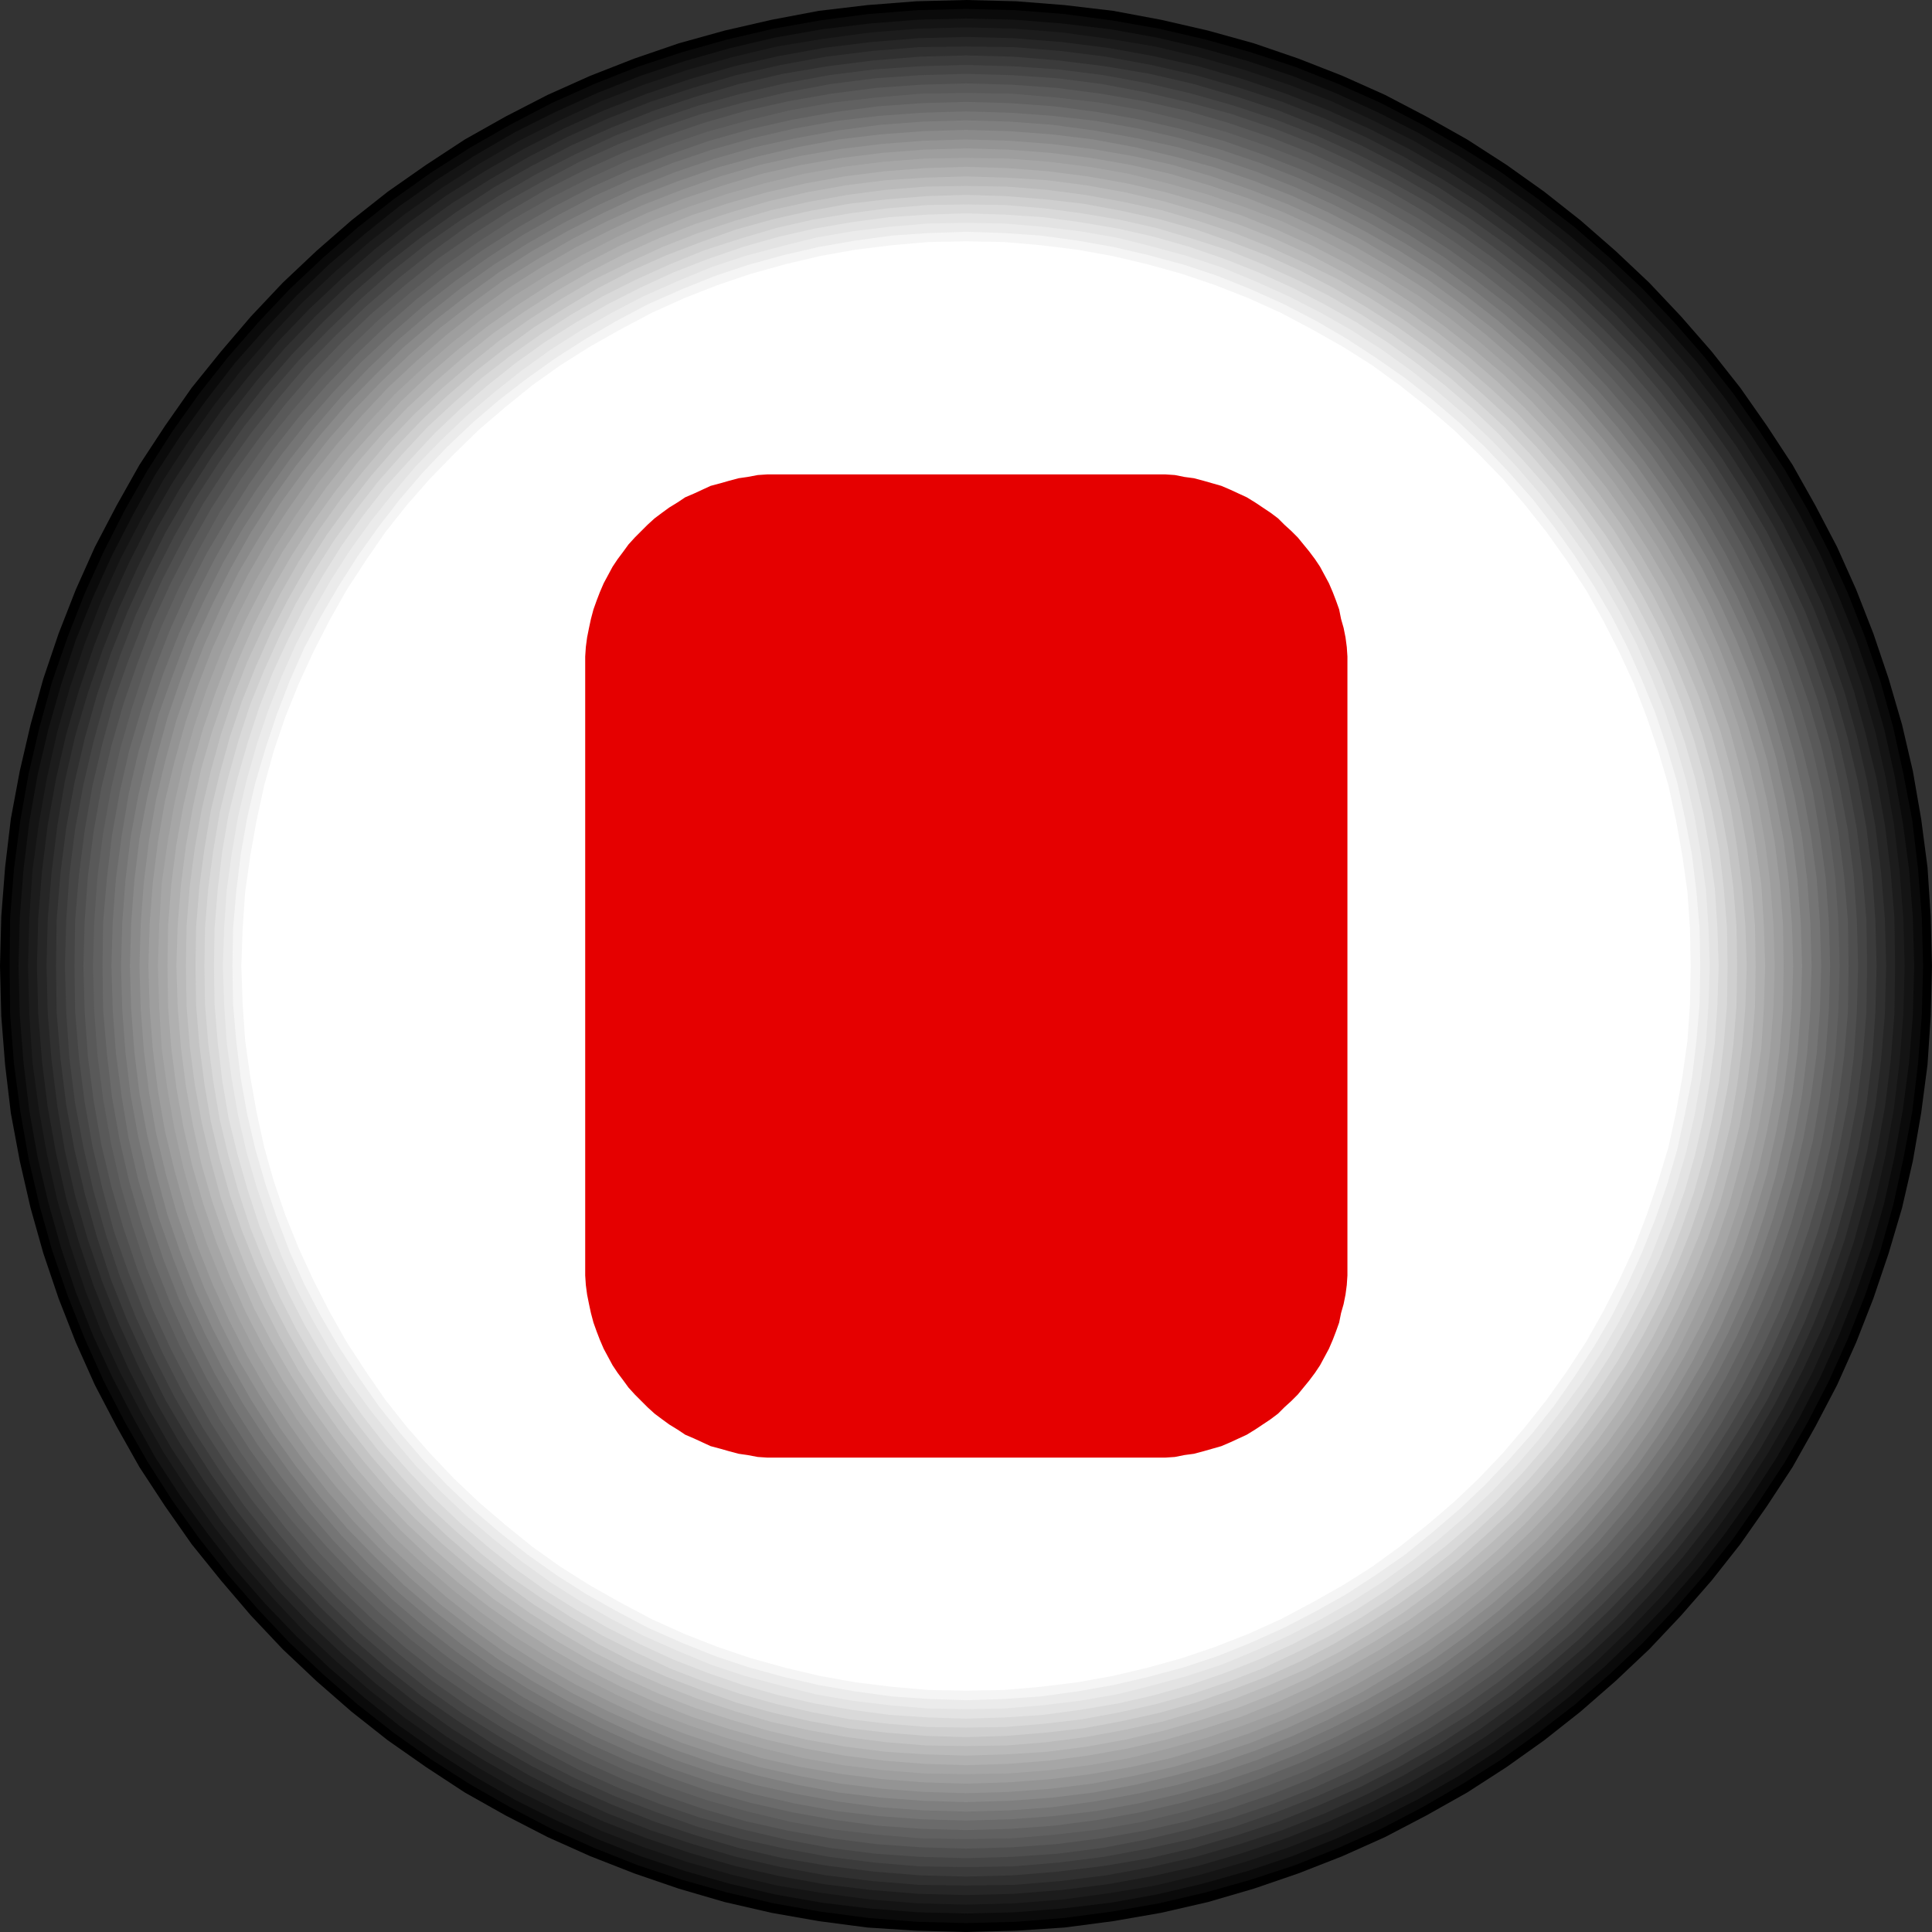 <?xml version="1.0" encoding="UTF-8" standalone="no"?>
<svg
   version="1.0"
   width="129.724mm"
   height="129.724mm"
   id="svg28"
   sodipodi:docname="Record 4.wmf"
   xmlns:inkscape="http://www.inkscape.org/namespaces/inkscape"
   xmlns:sodipodi="http://sodipodi.sourceforge.net/DTD/sodipodi-0.dtd"
   xmlns="http://www.w3.org/2000/svg"
   xmlns:svg="http://www.w3.org/2000/svg">
  <rect width="100%" height="100%" fill="#333333" stroke="none"/>
  <sodipodi:namedview
     id="namedview28"
     pagecolor="#ffffff"
     bordercolor="#000000"
     borderopacity="0.25"
     inkscape:showpageshadow="2"
     inkscape:pageopacity="0.0"
     inkscape:pagecheckerboard="0"
     inkscape:deskcolor="#d1d1d1"
     inkscape:document-units="mm" />
  <defs
     id="defs1">
    <pattern
       id="WMFhbasepattern"
       patternUnits="userSpaceOnUse"
       width="6"
       height="6"
       x="0"
       y="0" />
  </defs>
  <path
     style="fill:#000000;fill-opacity:1;fill-rule:evenodd;stroke:none"
     d="m 0,245.147 0.323,-12.605 0.97,-12.443 1.454,-12.282 2.262,-12.12 2.747,-11.797 3.232,-11.635 3.878,-11.474 4.363,-11.15 4.848,-10.827 5.494,-10.504 5.818,-10.342 6.464,-9.858 6.787,-9.696 7.434,-9.211 7.595,-8.888 8.08,-8.565 8.565,-8.08 8.888,-7.757 9.211,-7.272 9.696,-6.787 9.858,-6.464 10.342,-5.818 10.666,-5.494 10.827,-4.848 11.15,-4.363 11.312,-3.878 L 183.901,7.757 195.859,5.01 207.817,2.747 220.099,1.293 232.542,0.323 245.147,0 l 12.766,0.323 12.282,0.97 12.282,1.454 12.12,2.262 11.958,2.747 11.635,3.232 11.312,3.878 11.15,4.363 10.827,4.848 10.504,5.494 10.342,5.818 10.019,6.464 9.534,6.787 9.211,7.272 8.888,7.757 8.565,8.08 8.08,8.565 7.757,8.888 7.272,9.211 6.787,9.696 6.464,9.858 5.818,10.342 5.494,10.504 4.848,10.827 4.363,11.15 3.878,11.474 3.394,11.635 2.747,11.797 2.101,12.12 1.616,12.282 0.808,12.443 0.323,12.605 -0.323,12.766 -0.808,12.282 -1.616,12.282 -2.101,12.12 -2.747,11.958 -3.394,11.474 -3.878,11.474 -4.363,11.15 -4.848,10.827 -5.494,10.504 -5.818,10.342 -6.464,9.858 -6.787,9.696 -7.272,9.211 -7.757,8.888 -8.08,8.565 -8.565,8.08 -8.888,7.757 -9.211,7.272 -9.534,6.787 -10.019,6.464 -10.342,5.818 -10.504,5.494 -10.827,4.848 -11.15,4.363 -11.312,3.878 -11.635,3.394 -11.958,2.747 -12.12,2.101 -12.282,1.616 -12.282,0.808 -12.766,0.323 -12.605,-0.323 -12.443,-0.808 -12.282,-1.616 -11.958,-2.101 -11.958,-2.747 -11.635,-3.394 -11.312,-3.878 -11.15,-4.363 -10.827,-4.848 -10.666,-5.494 -10.342,-5.818 -9.858,-6.464 -9.696,-6.787 -9.211,-7.272 -8.888,-7.757 -8.565,-8.08 -8.08,-8.565 -7.595,-8.888 -7.434,-9.211 -6.787,-9.696 L 35.39,372.326 29.573,361.984 24.078,351.48 19.23,340.652 14.867,329.502 10.989,318.028 7.757,306.555 5.01,294.596 2.747,282.476 1.293,270.195 0.323,257.913 Z"
     id="path1" />
  <path
     style="fill:#0a0a0a;fill-opacity:1;fill-rule:evenodd;stroke:none"
     d="m 245.147,2.262 12.605,0.323 12.282,0.97 12.12,1.616 11.958,2.101 11.797,2.747 11.474,3.232 11.312,3.717 10.989,4.363 10.827,4.848 10.504,5.494 10.019,5.818 10.019,6.302 9.373,6.787 9.211,7.11 8.888,7.757 8.403,7.918 8.08,8.565 7.595,8.726 7.272,9.211 6.626,9.534 6.464,9.858 5.818,10.181 5.333,10.504 4.848,10.666 4.363,11.15 3.878,11.15 3.232,11.635 2.586,11.797 2.262,11.797 1.454,12.282 0.97,12.282 0.323,12.443 -0.323,12.443 -0.97,12.443 -1.454,12.12 -2.262,11.958 -2.586,11.797 -3.232,11.474 -3.878,11.312 -4.363,10.989 -4.848,10.827 -5.333,10.342 -5.818,10.181 -6.464,9.858 -6.626,9.534 -7.272,9.211 -7.595,8.726 -8.08,8.565 -8.403,7.918 -8.888,7.757 -9.211,7.11 -9.373,6.787 -10.019,6.302 -10.019,5.818 -10.504,5.494 -10.827,4.848 -10.989,4.363 -11.312,3.717 -11.474,3.232 -11.797,2.747 -11.958,2.101 -12.12,1.616 -12.282,0.97 -12.605,0.323 -12.443,-0.323 -12.282,-0.97 -12.282,-1.616 -11.797,-2.101 -11.797,-2.747 -11.474,-3.232 -11.312,-3.717 -10.989,-4.363 -10.827,-4.848 -10.504,-5.494 -10.181,-5.818 -9.858,-6.302 -9.534,-6.787 -9.05,-7.11 -8.888,-7.757 -8.403,-7.918 -8.08,-8.565 -7.595,-8.726 -7.272,-9.211 -6.787,-9.534 -6.302,-9.858 L 31.674,360.852 26.341,350.51 21.493,339.683 17.13,328.694 13.251,317.382 10.019,305.908 7.272,294.112 5.171,282.153 3.555,270.033 2.586,257.59 2.424,245.147 2.586,232.704 3.555,220.422 l 1.616,-12.282 2.101,-11.797 2.747,-11.797 3.232,-11.635 3.878,-11.15 4.363,-11.15 4.848,-10.666 5.333,-10.504 5.818,-10.181 6.302,-9.858 6.787,-9.534 7.272,-9.211 7.595,-8.726 8.08,-8.565 8.403,-7.918 8.888,-7.757 9.05,-7.11 9.534,-6.787 9.858,-6.302 10.181,-5.818 10.504,-5.494 10.827,-4.848 10.989,-4.363 11.312,-3.717 11.474,-3.232 11.797,-2.747 11.797,-2.101 12.282,-1.616 12.282,-0.97 z"
     id="path2" />
  <path
     style="fill:#141414;fill-opacity:1;fill-rule:evenodd;stroke:none"
     d="m 245.147,4.686 12.443,0.323 12.12,0.97 12.12,1.454 11.797,2.101 11.635,2.747 11.474,3.232 11.15,3.717 10.989,4.363 10.666,4.848 10.181,5.171 10.181,5.818 9.696,6.302 9.373,6.626 9.211,7.272 8.726,7.434 8.403,8.08 7.918,8.403 7.595,8.565 7.11,9.211 6.626,9.373 6.302,9.696 5.818,10.181 5.333,10.342 4.686,10.666 4.363,10.827 3.878,11.312 3.232,11.312 2.586,11.635 2.101,11.958 1.616,11.958 0.97,12.282 0.323,12.282 -0.323,12.443 -0.97,12.12 -1.616,12.12 -2.101,11.797 -2.586,11.635 -3.232,11.474 -3.878,11.15 -4.363,10.989 -4.686,10.504 -5.333,10.342 -5.818,10.181 -6.302,9.696 -6.626,9.373 -7.11,9.211 -7.595,8.726 -7.918,8.242 -8.403,8.08 -8.726,7.434 -9.211,7.272 -9.373,6.626 -9.696,6.302 -10.181,5.818 -10.181,5.171 -10.666,4.848 -10.989,4.363 -11.15,3.717 -11.474,3.232 -11.635,2.747 -11.797,2.101 -12.12,1.454 -12.12,0.97 -12.443,0.323 -12.282,-0.323 -12.282,-0.97 -11.958,-1.454 -11.958,-2.101 -11.635,-2.747 -11.312,-3.232 -11.15,-3.717 -10.989,-4.363 -10.666,-4.848 -10.342,-5.171 -10.019,-5.818 -9.858,-6.302 -9.373,-6.626 -9.05,-7.272 -8.726,-7.434 -8.403,-8.08 -7.918,-8.242 -7.595,-8.726 -7.11,-9.211 -6.787,-9.373 -6.302,-9.696 L 33.774,359.721 28.442,349.379 23.594,338.875 19.23,327.886 15.514,316.736 12.282,305.262 9.534,293.627 7.434,281.83 5.979,269.71 5.01,257.59 4.686,245.147 l 0.323,-12.282 0.97,-12.282 1.454,-11.958 2.101,-11.958 2.747,-11.635 3.232,-11.312 3.717,-11.312 4.363,-10.827 4.848,-10.666 5.333,-10.342 5.656,-10.181 6.302,-9.696 6.787,-9.373 7.11,-9.211 7.595,-8.565 7.918,-8.403 8.403,-8.08 8.726,-7.434 9.05,-7.272 9.373,-6.626 9.858,-6.302 10.019,-5.818 10.342,-5.171 10.666,-4.848 10.989,-4.363 11.15,-3.717 11.312,-3.232 11.635,-2.747 11.958,-2.101 11.958,-1.454 12.282,-0.97 z"
     id="path3" />
  <path
     style="fill:#1c1c1c;fill-opacity:1;fill-rule:evenodd;stroke:none"
     d="m 245.147,6.949 12.282,0.323 12.12,0.97 11.958,1.616 11.635,1.939 11.474,2.747 11.312,3.232 11.15,3.717 10.827,4.202 10.504,4.848 10.342,5.171 9.858,5.818 9.696,6.141 9.373,6.626 9.05,7.11 8.565,7.434 8.242,7.918 7.918,8.242 7.595,8.726 6.949,8.888 6.626,9.373 6.141,9.696 5.818,10.019 5.333,10.181 4.686,10.666 4.363,10.827 3.717,10.989 3.232,11.312 2.586,11.474 2.101,11.797 1.454,11.958 0.97,12.12 0.323,12.12 -0.323,12.282 -0.97,12.12 -1.454,11.958 -2.101,11.635 -2.586,11.474 -3.232,11.312 -3.717,11.15 -4.363,10.827 -4.686,10.504 -5.333,10.181 -5.818,10.019 -6.141,9.696 -6.626,9.373 -6.949,8.888 -7.595,8.726 -7.918,8.242 -8.242,7.918 -8.565,7.434 -9.05,7.11 -9.373,6.626 -9.696,6.141 -9.858,5.818 -10.342,5.171 -10.504,4.848 -10.827,4.202 -11.15,3.717 -11.312,3.232 -11.474,2.747 -11.635,1.939 -11.958,1.616 -12.12,0.97 -12.282,0.323 -12.12,-0.323 -12.12,-0.97 -11.958,-1.616 -11.797,-1.939 -11.474,-2.747 -11.312,-3.232 -10.989,-3.717 -10.827,-4.202 -10.504,-4.848 -10.342,-5.171 -10.019,-5.818 -9.534,-6.141 -9.373,-6.626 -9.05,-7.11 -8.565,-7.434 -8.403,-7.918 -7.757,-8.242 -7.595,-8.726 -6.949,-8.888 -6.626,-9.373 -6.302,-9.696 L 35.875,358.59 30.542,348.409 25.694,337.905 21.493,327.078 17.776,315.928 14.544,304.616 11.958,293.142 9.858,281.507 8.242,269.548 7.434,257.429 7.11,245.147 l 0.323,-12.12 0.808,-12.12 1.616,-11.958 2.101,-11.797 2.586,-11.474 3.232,-11.312 3.717,-10.989 4.202,-10.827 4.848,-10.666 5.333,-10.181 5.656,-10.019 6.302,-9.696 6.626,-9.373 6.949,-8.888 7.595,-8.726 7.757,-8.242 8.403,-7.918 8.565,-7.434 9.05,-7.11 9.373,-6.626 9.534,-6.141 10.019,-5.818 10.342,-5.171 10.504,-4.848 10.827,-4.202 10.989,-3.717 11.312,-3.232 11.474,-2.747 11.797,-1.939 11.958,-1.616 12.12,-0.97 z"
     id="path4" />
  <path
     style="fill:#262626;fill-opacity:1;fill-rule:evenodd;stroke:none"
     d="m 245.147,9.373 12.12,0.323 12.12,0.97 11.635,1.454 11.635,2.101 11.474,2.586 11.15,3.232 10.989,3.717 10.666,4.202 10.504,4.686 10.181,5.171 9.858,5.656 9.534,6.141 9.211,6.626 8.888,6.949 8.565,7.434 8.242,7.757 7.757,8.242 7.434,8.565 6.949,8.888 6.626,9.211 6.141,9.696 5.656,9.858 5.171,10.181 4.848,10.342 4.202,10.827 3.717,10.989 3.07,11.15 2.747,11.312 2.101,11.635 1.454,11.797 0.97,11.958 0.162,12.12 -0.162,12.12 -0.97,12.12 -1.454,11.635 -2.101,11.635 -2.747,11.474 -3.07,11.15 -3.717,10.989 -4.202,10.666 -4.848,10.504 -5.171,10.181 -5.656,9.858 -6.141,9.534 -6.626,9.211 -6.949,8.888 -7.434,8.565 -7.757,8.242 -8.242,7.757 -8.565,7.434 -8.888,6.949 -9.211,6.626 -9.534,6.141 -9.858,5.656 -10.181,5.171 -10.504,4.686 -10.666,4.202 -10.989,3.717 -11.15,3.232 -11.474,2.586 -11.635,2.101 -11.635,1.454 -12.12,0.97 -12.12,0.323 -12.12,-0.323 -11.958,-0.97 -11.797,-1.454 -11.635,-2.101 -11.312,-2.586 -11.15,-3.232 -10.989,-3.717 -10.827,-4.202 -10.342,-4.686 -10.181,-5.171 -9.858,-5.656 -9.696,-6.141 -9.211,-6.626 -8.888,-6.949 -8.403,-7.434 -8.242,-7.757 -7.918,-8.242 -7.272,-8.565 -7.11,-8.888 -6.464,-9.211 -6.302,-9.534 -5.656,-9.858 -5.171,-10.181 -4.686,-10.504 -4.202,-10.666 -3.717,-10.989 -3.232,-11.15 -2.586,-11.474 -2.101,-11.635 -1.454,-11.635 -0.97,-12.12 -0.323,-12.12 0.323,-12.12 0.97,-11.958 1.454,-11.797 2.101,-11.635 2.586,-11.312 3.232,-11.15 3.717,-10.989 4.202,-10.827 4.686,-10.342 5.171,-10.181 5.656,-9.858 6.302,-9.696 6.464,-9.211 7.11,-8.888 7.272,-8.565 7.918,-8.242 8.242,-7.757 8.403,-7.434 8.888,-6.949 9.211,-6.626 9.696,-6.141 9.858,-5.656 10.181,-5.171 10.342,-4.686 10.827,-4.202 10.989,-3.717 11.15,-3.232 11.312,-2.586 11.635,-2.101 11.797,-1.454 11.958,-0.97 z"
     id="path5" />
  <path
     style="fill:#303030;fill-opacity:1;fill-rule:evenodd;stroke:none"
     d="m 245.147,11.797 12.12,0.162 11.797,0.97 11.635,1.454 11.474,2.101 11.312,2.586 11.15,3.232 10.827,3.555 10.666,4.202 10.342,4.686 10.019,5.171 9.696,5.656 9.534,5.979 9.05,6.626 8.888,6.949 8.565,7.272 8.08,7.757 7.595,8.08 7.434,8.403 6.949,8.888 6.464,9.211 5.979,9.373 5.656,9.858 5.171,10.019 4.686,10.342 4.202,10.666 3.717,10.827 3.07,10.989 2.586,11.312 2.101,11.474 1.454,11.797 0.97,11.797 0.323,11.958 -0.323,12.12 -0.97,11.797 -1.454,11.635 -2.101,11.474 -2.586,11.312 -3.07,11.15 -3.717,10.827 -4.202,10.504 -4.686,10.342 -5.171,10.019 -5.656,9.858 -5.979,9.534 -6.464,9.05 -6.949,8.888 -7.434,8.403 -7.595,8.08 -8.08,7.757 -8.565,7.272 -8.888,6.949 -9.05,6.626 -9.534,5.979 -9.696,5.656 -10.019,5.171 -10.342,4.686 -10.666,4.202 -10.827,3.555 -11.15,3.232 -11.312,2.586 -11.474,2.101 -11.635,1.454 -11.797,0.97 -12.12,0.162 -11.958,-0.162 -11.797,-0.97 -11.797,-1.454 -11.474,-2.101 -11.312,-2.586 -10.989,-3.232 -10.827,-3.555 -10.666,-4.202 -10.342,-4.686 -10.019,-5.171 -9.696,-5.656 -9.534,-5.979 -9.211,-6.626 -8.726,-6.949 -8.565,-7.272 -8.08,-7.757 -7.757,-8.08 -7.272,-8.403 -6.949,-8.888 -6.464,-9.05 -6.141,-9.534 -5.656,-9.858 -5.01,-10.019 -4.686,-10.342 -4.202,-10.504 -3.717,-10.827 -3.232,-11.15 -2.586,-11.312 -1.939,-11.474 -1.454,-11.635 -0.97,-11.797 -0.323,-12.12 0.323,-11.958 0.97,-11.797 1.454,-11.797 1.939,-11.474 2.586,-11.312 3.232,-10.989 3.717,-10.827 4.202,-10.666 4.686,-10.342 5.01,-10.019 5.656,-9.858 6.141,-9.373 6.464,-9.211 6.949,-8.888 7.272,-8.403 7.757,-8.08 8.08,-7.757 8.565,-7.272 8.726,-6.949 9.211,-6.626 9.534,-5.979 9.696,-5.656 10.019,-5.171 10.342,-4.686 10.666,-4.202 10.827,-3.555 10.989,-3.232 11.312,-2.586 11.474,-2.101 11.797,-1.454 11.797,-0.97 z"
     id="path6" />
  <path
     style="fill:#3b3b3b;fill-opacity:1;fill-rule:evenodd;stroke:none"
     d="m 245.147,14.059 11.958,0.323 11.635,0.97 11.635,1.454 11.474,1.939 11.15,2.586 10.989,3.232 10.666,3.555 10.504,4.202 10.181,4.525 10.019,5.171 9.696,5.494 9.373,6.141 9.05,6.464 8.726,6.787 8.403,7.272 7.918,7.595 7.757,8.08 7.272,8.403 6.787,8.726 6.464,9.05 5.979,9.373 5.656,9.696 5.01,10.019 4.686,10.181 4.04,10.504 3.717,10.666 3.07,10.989 2.586,11.15 2.101,11.474 1.454,11.474 0.808,11.797 0.323,11.797 -0.323,11.958 -0.808,11.635 -1.454,11.635 -2.101,11.474 -2.586,10.989 -3.07,10.989 -3.717,10.827 -4.04,10.504 -4.686,10.181 -5.01,10.019 -5.656,9.534 -5.979,9.373 -6.464,9.211 -6.787,8.565 -7.272,8.403 -7.757,8.08 -7.918,7.595 -8.403,7.272 -8.726,6.949 -9.05,6.302 -9.373,6.141 -9.696,5.494 -10.019,5.171 -10.181,4.525 -10.504,4.202 -10.666,3.555 -10.989,3.232 -11.15,2.586 -11.474,1.939 -11.635,1.454 -11.635,0.97 -11.958,0.323 -11.797,-0.323 -11.797,-0.97 -11.474,-1.454 -11.474,-1.939 -11.15,-2.586 -10.989,-3.232 -10.666,-3.555 -10.504,-4.202 -10.181,-4.525 -10.019,-5.171 -9.696,-5.494 -9.373,-6.141 -9.05,-6.302 -8.726,-6.949 -8.403,-7.272 -7.918,-7.595 -7.757,-8.08 -7.272,-8.403 -6.787,-8.565 -6.464,-9.211 -5.979,-9.373 -5.656,-9.534 -5.01,-10.019 -4.686,-10.181 -4.202,-10.504 -3.555,-10.827 -3.07,-10.989 -2.586,-10.989 -2.101,-11.474 -1.454,-11.635 -0.97,-11.635 -0.162,-11.958 0.162,-11.797 0.97,-11.797 1.454,-11.474 2.101,-11.474 2.586,-11.15 3.07,-10.989 3.555,-10.666 4.202,-10.504 4.686,-10.181 5.01,-10.019 5.656,-9.696 5.979,-9.373 6.464,-9.05 6.787,-8.726 7.272,-8.403 7.757,-8.08 7.918,-7.595 8.403,-7.272 8.726,-6.787 9.05,-6.464 9.373,-6.141 9.696,-5.494 10.019,-5.171 10.181,-4.525 10.504,-4.202 10.666,-3.555 10.989,-3.232 11.15,-2.586 11.474,-1.939 11.474,-1.454 11.797,-0.97 z"
     id="path7" />
  <path
     style="fill:#454545;fill-opacity:1;fill-rule:evenodd;stroke:none"
     d="m 245.147,16.483 11.797,0.323 11.635,0.808 11.474,1.454 11.312,2.101 10.989,2.586 10.827,3.07 10.666,3.555 10.342,4.04 10.181,4.686 9.858,5.01 9.534,5.494 9.373,5.979 8.888,6.302 8.565,6.787 8.403,7.272 7.918,7.595 7.595,7.757 7.11,8.403 6.787,8.565 6.464,9.05 5.818,9.211 5.656,9.696 5.01,9.858 4.525,10.019 4.202,10.504 3.555,10.504 3.07,10.989 2.424,10.989 2.101,11.312 1.454,11.474 0.97,11.635 0.162,11.635 -0.162,11.797 -0.97,11.635 -1.454,11.474 -2.101,11.15 -2.424,11.15 -3.07,10.827 -3.555,10.666 -4.202,10.342 -4.525,10.181 -5.01,9.858 -5.656,9.534 -5.818,9.211 -6.464,9.05 -6.787,8.565 -7.11,8.403 -7.595,7.918 -7.918,7.595 -8.403,7.11 -8.565,6.787 -8.888,6.464 -9.373,5.818 -9.534,5.656 -9.858,5.01 -10.181,4.525 -10.342,4.04 -10.666,3.717 -10.827,3.07 -10.989,2.424 -11.312,2.101 -11.474,1.454 -11.635,0.97 -11.797,0.162 -11.635,-0.162 -11.635,-0.97 -11.474,-1.454 -11.312,-2.101 -10.989,-2.424 -10.989,-3.07 -10.504,-3.717 -10.504,-4.04 -10.019,-4.525 -9.858,-5.01 -9.534,-5.656 -9.373,-5.818 -9.05,-6.464 -8.565,-6.787 -8.242,-7.11 -7.918,-7.595 -7.595,-7.918 -7.272,-8.403 -6.787,-8.565 -6.302,-9.05 -5.979,-9.211 -5.494,-9.534 -5.01,-9.858 -4.686,-10.181 -4.04,-10.342 -3.555,-10.666 -3.07,-10.827 -2.586,-11.15 -2.101,-11.15 -1.454,-11.474 -0.808,-11.635 -0.323,-11.797 0.323,-11.635 0.808,-11.635 1.454,-11.474 2.101,-11.312 2.586,-10.989 3.07,-10.989 3.555,-10.504 4.04,-10.504 4.686,-10.019 5.01,-9.858 5.494,-9.696 5.979,-9.211 6.302,-9.05 6.787,-8.565 7.272,-8.403 7.595,-7.757 7.918,-7.595 8.242,-7.272 8.565,-6.787 9.05,-6.302 9.373,-5.979 9.534,-5.494 9.858,-5.01 10.019,-4.686 10.504,-4.04 10.504,-3.555 10.989,-3.07 10.989,-2.586 11.312,-2.101 11.474,-1.454 11.635,-0.808 z"
     id="path8" />
  <path
     style="fill:#4f4f4f;fill-opacity:1;fill-rule:evenodd;stroke:none"
     d="m 245.147,18.746 11.635,0.323 11.635,0.808 11.312,1.454 10.989,2.101 10.989,2.586 10.827,2.909 10.504,3.555 10.342,4.04 9.858,4.525 9.858,5.171 9.534,5.333 9.05,5.818 8.888,6.464 8.565,6.626 8.242,7.11 7.757,7.595 7.595,7.757 7.11,8.242 6.787,8.565 6.302,8.888 5.818,9.211 5.494,9.534 5.01,9.696 4.525,10.019 4.04,10.342 3.555,10.504 3.07,10.666 2.424,10.989 2.101,11.15 1.454,11.312 0.808,11.474 0.323,11.635 -0.323,11.635 -0.808,11.635 -1.454,11.312 -2.101,10.989 -2.424,10.989 -3.07,10.827 -3.555,10.504 -4.04,10.181 -4.525,10.019 -5.01,9.858 -5.494,9.373 -5.818,9.211 -6.302,8.888 -6.787,8.565 -7.11,8.242 -7.595,7.757 -7.757,7.595 -8.242,7.11 -8.565,6.787 -8.888,6.302 -9.05,5.818 -9.534,5.333 -9.858,5.171 -9.858,4.525 -10.342,4.04 -10.504,3.555 -10.827,2.909 -10.989,2.586 -10.989,2.101 -11.312,1.454 -11.635,0.808 -11.635,0.323 -11.635,-0.323 -11.474,-0.808 -11.312,-1.454 -11.15,-2.101 -10.989,-2.586 -10.666,-2.909 -10.504,-3.555 -10.342,-4.04 -10.019,-4.525 -9.696,-5.171 -9.534,-5.333 -9.211,-5.818 -8.888,-6.302 -8.403,-6.787 -8.242,-7.11 -7.918,-7.595 -7.595,-7.757 -6.949,-8.242 -6.787,-8.565 -6.302,-8.888 -5.979,-9.211 -5.333,-9.373 -5.01,-9.858 -4.525,-10.019 -4.04,-10.181 -3.717,-10.504 -2.909,-10.827 -2.586,-10.989 -1.939,-10.989 -1.454,-11.312 -0.97,-11.635 -0.162,-11.635 0.162,-11.635 0.97,-11.474 1.454,-11.312 1.939,-11.15 2.586,-10.989 2.909,-10.666 3.717,-10.504 4.04,-10.342 4.525,-10.019 5.01,-9.696 5.333,-9.534 5.979,-9.211 6.302,-8.888 6.787,-8.565 6.949,-8.242 7.595,-7.757 7.918,-7.595 8.242,-7.11 8.403,-6.626 8.888,-6.464 9.211,-5.818 9.534,-5.333 9.696,-5.171 10.019,-4.525 10.342,-4.04 10.504,-3.555 10.666,-2.909 10.989,-2.586 11.15,-2.101 11.312,-1.454 11.474,-0.808 z"
     id="path9" />
  <path
     style="fill:#595959;fill-opacity:1;fill-rule:evenodd;stroke:none"
     d="m 245.147,21.17 11.635,0.323 11.312,0.808 11.15,1.454 11.15,1.939 10.827,2.424 10.504,3.07 10.504,3.555 10.181,4.04 9.858,4.525 9.696,4.848 9.373,5.494 9.05,5.818 8.726,6.141 8.565,6.787 8.08,6.949 7.757,7.434 7.434,7.757 7.11,8.08 6.626,8.565 6.302,8.726 5.818,9.05 5.333,9.373 5.01,9.696 4.525,9.858 3.878,10.342 3.555,10.342 3.07,10.666 2.424,10.827 1.939,10.989 1.454,11.312 0.97,11.312 0.162,11.474 -0.162,11.635 -0.97,11.312 -1.454,11.15 -1.939,11.15 -2.424,10.827 -3.07,10.504 -3.555,10.504 -3.878,10.181 -4.525,9.858 -5.01,9.696 -5.333,9.373 -5.818,9.05 -6.302,8.726 -6.626,8.565 -7.11,8.08 -7.434,7.757 -7.757,7.434 -8.08,7.11 -8.565,6.626 -8.726,6.141 -9.05,5.818 -9.373,5.494 -9.696,4.848 -9.858,4.525 -10.181,4.04 -10.504,3.555 -10.504,3.07 -10.827,2.424 -11.15,1.939 -11.15,1.454 -11.312,0.808 -11.635,0.323 -11.474,-0.323 -11.312,-0.808 -11.312,-1.454 -10.989,-1.939 -10.827,-2.424 -10.666,-3.07 -10.342,-3.555 -10.181,-4.04 -10.019,-4.525 -9.534,-4.848 -9.373,-5.494 -9.05,-5.818 -8.888,-6.141 -8.403,-6.626 -8.242,-7.11 -7.757,-7.434 -7.434,-7.757 -6.949,-8.08 -6.626,-8.565 -6.302,-8.726 -5.818,-9.05 -5.333,-9.373 -5.01,-9.696 -4.525,-9.858 -3.878,-10.181 -3.555,-10.504 -3.07,-10.504 -2.586,-10.827 -1.939,-11.15 -1.454,-11.15 -0.808,-11.312 -0.323,-11.635 0.323,-11.474 0.808,-11.312 1.454,-11.312 1.939,-10.989 2.586,-10.827 3.07,-10.666 3.555,-10.342 3.878,-10.342 4.525,-9.858 5.01,-9.696 5.333,-9.373 5.818,-9.05 6.302,-8.726 6.626,-8.565 6.949,-8.08 7.434,-7.757 7.757,-7.434 8.242,-6.949 8.403,-6.787 8.888,-6.141 9.05,-5.818 9.373,-5.494 9.534,-4.848 10.019,-4.525 10.181,-4.04 10.342,-3.555 10.666,-3.07 10.827,-2.424 10.989,-1.939 11.312,-1.454 11.312,-0.808 z"
     id="path10" />
  <path
     style="fill:#616161;fill-opacity:1;fill-rule:evenodd;stroke:none"
     d="m 245.147,23.594 11.474,0.162 11.312,0.97 10.989,1.293 10.989,1.939 10.666,2.586 10.504,2.909 10.342,3.555 10.019,3.878 9.858,4.525 9.534,4.848 9.373,5.333 8.888,5.818 8.726,6.141 8.403,6.626 7.918,6.949 7.757,7.272 7.272,7.757 7.11,8.08 6.464,8.242 6.302,8.726 5.656,9.05 5.333,9.373 4.848,9.534 4.525,9.696 4.04,10.181 3.394,10.181 3.07,10.666 2.424,10.666 1.939,10.827 1.454,11.15 0.808,11.312 0.323,11.312 -0.323,11.474 -0.808,11.15 -1.454,11.15 -1.939,10.989 -2.424,10.666 -3.07,10.504 -3.394,10.342 -4.04,10.019 -4.525,9.696 -4.848,9.696 -5.333,9.211 -5.656,9.05 -6.302,8.726 -6.464,8.242 -7.11,8.08 -7.272,7.757 -7.757,7.272 -7.918,6.949 -8.403,6.626 -8.726,6.141 -8.888,5.818 -9.373,5.333 -9.534,4.848 -9.858,4.525 -10.019,3.878 -10.342,3.555 -10.504,2.909 -10.666,2.586 -10.989,1.939 -10.989,1.293 -11.312,0.97 -11.474,0.162 -11.312,-0.162 -11.312,-0.97 -11.15,-1.293 -10.827,-1.939 -10.666,-2.586 -10.504,-2.909 -10.342,-3.555 -10.019,-3.878 -9.858,-4.525 -9.534,-4.848 -9.373,-5.333 -8.888,-5.818 -8.726,-6.141 -8.403,-6.626 -8.08,-6.949 -7.595,-7.272 -7.434,-7.757 -6.949,-8.08 -6.626,-8.242 -6.141,-8.726 -5.818,-9.05 -5.171,-9.211 -5.01,-9.696 -4.363,-9.696 -4.04,-10.019 -3.394,-10.342 -3.07,-10.504 -2.424,-10.666 -1.939,-10.989 -1.454,-11.15 -0.808,-11.15 -0.323,-11.474 0.323,-11.312 0.808,-11.312 1.454,-11.15 1.939,-10.827 2.424,-10.666 3.07,-10.666 3.394,-10.181 4.04,-10.181 4.363,-9.696 5.01,-9.534 5.171,-9.373 5.818,-9.05 6.141,-8.726 6.626,-8.242 6.949,-8.08 7.434,-7.757 7.595,-7.272 8.08,-6.949 8.403,-6.626 8.726,-6.141 8.888,-5.818 9.373,-5.333 9.534,-4.848 9.858,-4.525 10.019,-3.878 10.342,-3.555 10.504,-2.909 10.666,-2.586 10.827,-1.939 11.15,-1.293 11.312,-0.97 z"
     id="path11" />
  <path
     style="fill:#6b6b6b;fill-opacity:1;fill-rule:evenodd;stroke:none"
     d="m 245.147,25.856 11.312,0.323 11.15,0.808 10.989,1.454 10.827,1.939 10.504,2.424 10.504,2.909 10.181,3.555 9.858,3.878 9.696,4.363 9.534,4.848 9.211,5.333 8.888,5.656 8.565,6.141 8.242,6.464 8.08,6.949 7.595,7.272 7.272,7.595 6.787,7.918 6.626,8.242 5.979,8.726 5.818,8.888 5.171,9.05 4.848,9.534 4.363,9.696 4.04,10.019 3.394,10.181 2.909,10.342 2.586,10.666 1.778,10.827 1.454,10.827 0.808,11.15 0.323,11.312 -0.323,11.312 -0.808,11.15 -1.454,10.989 -1.778,10.827 -2.586,10.504 -2.909,10.504 -3.394,10.181 -4.04,9.858 -4.363,9.696 -4.848,9.534 -5.171,9.211 -5.818,8.888 -5.979,8.565 -6.626,8.242 -6.787,7.918 -7.272,7.595 -7.595,7.272 -8.08,6.949 -8.242,6.464 -8.565,6.141 -8.888,5.656 -9.211,5.333 -9.534,4.848 -9.696,4.363 -9.858,3.878 -10.181,3.555 -10.504,2.909 -10.504,2.424 -10.827,1.939 -10.989,1.454 -11.15,0.808 -11.312,0.323 -11.312,-0.323 -11.15,-0.808 -10.827,-1.454 -10.827,-1.939 -10.666,-2.424 -10.342,-2.909 -10.181,-3.555 -10.019,-3.878 -9.696,-4.363 -9.373,-4.848 -9.211,-5.333 -8.888,-5.656 -8.726,-6.141 -8.242,-6.464 -7.918,-6.949 -7.595,-7.272 -7.272,-7.595 -6.949,-7.918 -6.464,-8.242 -6.141,-8.565 -5.656,-8.888 -5.333,-9.211 -4.848,-9.534 -4.363,-9.696 -3.878,-9.858 -3.394,-10.181 -3.07,-10.504 -2.424,-10.504 -1.939,-10.827 -1.293,-10.989 -0.97,-11.15 -0.162,-11.312 0.162,-11.312 0.97,-11.15 1.293,-10.827 1.939,-10.827 2.424,-10.666 3.07,-10.342 3.394,-10.181 3.878,-10.019 4.363,-9.696 4.848,-9.534 5.333,-9.05 5.656,-8.888 6.141,-8.726 6.464,-8.242 6.949,-7.918 7.272,-7.595 7.595,-7.272 7.918,-6.949 8.242,-6.464 8.726,-6.141 8.888,-5.656 9.211,-5.333 9.373,-4.848 9.696,-4.363 10.019,-3.878 10.181,-3.555 10.342,-2.909 10.666,-2.424 10.827,-1.939 10.827,-1.454 11.15,-0.808 z"
     id="path12" />
  <path
     style="fill:#757575;fill-opacity:1;fill-rule:evenodd;stroke:none"
     d="m 245.147,28.28 11.15,0.323 10.989,0.808 10.989,1.293 10.666,1.939 10.504,2.424 10.342,2.909 10.019,3.394 9.858,3.878 9.534,4.363 9.373,4.848 9.05,5.171 8.888,5.656 8.403,6.141 8.242,6.302 7.918,6.949 7.434,7.11 7.272,7.595 6.787,7.757 6.464,8.242 5.979,8.565 5.656,8.726 5.171,9.211 4.848,9.211 4.363,9.696 3.878,9.858 3.394,10.019 2.909,10.342 2.424,10.504 1.939,10.666 1.454,10.827 0.808,10.989 0.323,11.15 -0.323,11.15 -0.808,10.989 -1.454,10.989 -1.939,10.666 -2.424,10.504 -2.909,10.181 -3.394,10.181 -3.878,9.858 -4.363,9.534 -4.848,9.373 -5.171,9.05 -5.656,8.888 -5.979,8.403 -6.464,8.242 -6.787,7.918 -7.272,7.434 -7.434,7.272 -7.918,6.787 -8.242,6.302 -8.403,6.141 -8.888,5.656 -9.05,5.171 -9.373,4.848 -9.534,4.363 -9.858,3.878 -10.019,3.394 -10.342,2.909 -10.504,2.424 -10.666,1.939 -10.989,1.293 -10.989,0.808 -11.15,0.323 -11.15,-0.323 -10.989,-0.808 -10.827,-1.293 -10.666,-1.939 -10.504,-2.424 -10.342,-2.909 -10.019,-3.394 -9.858,-3.878 -9.696,-4.363 -9.211,-4.848 -9.211,-5.171 -8.726,-5.656 -8.565,-6.141 -8.08,-6.302 -7.918,-6.787 -7.595,-7.272 -7.11,-7.434 -6.787,-7.918 -6.464,-8.242 -6.141,-8.403 -5.656,-8.888 -5.171,-9.05 -4.686,-9.373 -4.363,-9.534 -3.878,-9.858 -3.394,-10.181 -3.07,-10.181 -2.424,-10.504 -1.778,-10.666 -1.454,-10.989 -0.808,-10.989 -0.323,-11.15 0.323,-11.15 0.808,-10.989 1.454,-10.827 1.778,-10.666 2.424,-10.504 3.07,-10.342 3.394,-10.019 3.878,-9.858 4.363,-9.696 4.686,-9.211 5.171,-9.211 5.656,-8.726 6.141,-8.565 6.464,-8.242 6.787,-7.757 7.11,-7.595 7.595,-7.11 7.918,-6.949 8.08,-6.302 8.565,-6.141 8.726,-5.656 9.211,-5.171 9.211,-4.848 9.696,-4.363 9.858,-3.878 10.019,-3.394 10.342,-2.909 10.504,-2.424 10.666,-1.939 10.827,-1.293 10.989,-0.808 z"
     id="path13" />
  <path
     style="fill:#7f7f7f;fill-opacity:1;fill-rule:evenodd;stroke:none"
     d="m 245.147,30.542 11.15,0.323 10.827,0.808 10.666,1.454 10.666,1.939 10.342,2.262 10.181,2.909 10.019,3.394 9.696,3.878 9.534,4.363 9.211,4.686 9.05,5.171 8.726,5.494 8.242,5.979 8.242,6.464 7.757,6.626 7.434,7.11 7.11,7.434 6.787,7.918 6.302,8.08 5.979,8.403 5.656,8.726 5.171,8.888 4.686,9.373 4.363,9.373 3.717,9.858 3.394,9.858 2.909,10.342 2.424,10.342 1.939,10.504 1.293,10.827 0.808,10.827 0.323,10.989 -0.323,11.15 -0.808,10.827 -1.293,10.666 -1.939,10.666 -2.424,10.342 -2.909,10.181 -3.394,10.019 -3.717,9.696 -4.363,9.534 -4.686,9.211 -5.171,8.888 -5.656,8.726 -5.979,8.403 -6.302,8.08 -6.787,7.918 -7.11,7.434 -7.434,7.11 -7.757,6.626 -8.242,6.464 -8.242,5.979 -8.726,5.494 -9.05,5.171 -9.211,4.686 -9.534,4.363 -9.696,3.878 -10.019,3.394 -10.181,2.909 -10.342,2.262 -10.666,1.939 -10.666,1.454 -10.827,0.808 -11.15,0.323 -10.989,-0.323 -10.827,-0.808 -10.827,-1.454 -10.504,-1.939 -10.342,-2.262 -10.181,-2.909 -10.019,-3.394 -9.696,-3.878 -9.534,-4.363 -9.211,-4.686 -9.05,-5.171 -8.726,-5.494 -8.403,-5.979 -8.08,-6.464 -7.757,-6.626 -7.434,-7.11 -7.11,-7.434 -6.787,-7.918 -6.302,-8.08 -5.979,-8.403 -5.656,-8.726 -5.171,-8.888 -4.686,-9.211 -4.363,-9.534 -3.717,-9.696 -3.555,-10.019 -2.747,-10.181 -2.424,-10.342 -1.939,-10.666 -1.293,-10.666 -0.808,-10.827 -0.323,-11.15 0.323,-10.989 0.808,-10.827 1.293,-10.827 1.939,-10.504 2.424,-10.342 2.747,-10.342 3.555,-9.858 3.717,-9.858 4.363,-9.373 4.686,-9.373 5.171,-8.888 5.656,-8.726 5.979,-8.403 6.302,-8.08 6.787,-7.918 7.11,-7.434 7.434,-7.11 7.757,-6.626 8.08,-6.464 8.403,-5.979 8.726,-5.494 9.05,-5.171 9.211,-4.686 9.534,-4.363 9.696,-3.878 10.019,-3.394 10.181,-2.909 10.342,-2.262 10.504,-1.939 10.827,-1.454 10.827,-0.808 z"
     id="path14" />
  <path
     style="fill:#8a8a8a;fill-opacity:1;fill-rule:evenodd;stroke:none"
     d="m 245.147,32.966 10.989,0.323 10.827,0.808 10.504,1.293 10.504,1.939 10.181,2.424 10.181,2.747 9.858,3.394 9.534,3.717 9.534,4.363 9.05,4.686 8.888,5.01 8.565,5.494 8.403,5.979 8.08,6.302 7.595,6.626 7.434,7.11 6.949,7.272 6.626,7.757 6.464,7.918 5.818,8.403 5.494,8.565 5.171,8.888 4.686,9.211 4.202,9.373 3.878,9.696 3.232,9.858 2.909,10.019 2.262,10.342 1.939,10.342 1.293,10.666 0.808,10.827 0.323,10.827 -0.323,10.989 -0.808,10.827 -1.293,10.504 -1.939,10.504 -2.262,10.181 -2.909,10.181 -3.232,9.858 -3.878,9.534 -4.202,9.534 -4.686,9.05 -5.171,8.888 -5.494,8.565 -5.818,8.403 -6.464,7.918 -6.626,7.757 -6.949,7.272 -7.434,7.11 -7.595,6.626 -8.08,6.302 -8.403,5.979 -8.565,5.494 -8.888,5.01 -9.05,4.686 -9.534,4.363 -9.534,3.717 -9.858,3.394 -10.181,2.747 -10.181,2.424 -10.504,1.939 -10.504,1.293 -10.827,0.808 -10.989,0.323 -10.827,-0.323 -10.827,-0.808 -10.666,-1.293 -10.342,-1.939 -10.342,-2.424 -10.019,-2.747 -9.858,-3.394 -9.696,-3.717 -9.373,-4.363 -9.211,-4.686 -8.888,-5.01 -8.565,-5.494 -8.242,-5.979 -8.08,-6.302 -7.757,-6.626 -7.272,-7.11 -7.11,-7.272 -6.626,-7.757 -6.302,-7.918 -5.979,-8.403 -5.494,-8.565 -5.01,-8.888 -4.686,-9.05 -4.363,-9.534 -3.717,-9.534 -3.394,-9.858 -2.747,-10.181 -2.424,-10.181 -1.939,-10.504 -1.293,-10.504 -0.808,-10.827 -0.323,-10.989 0.323,-10.827 0.808,-10.827 1.293,-10.666 1.939,-10.342 2.424,-10.342 2.747,-10.019 3.394,-9.858 3.717,-9.696 4.363,-9.373 4.686,-9.211 5.01,-8.888 5.494,-8.565 5.979,-8.403 6.302,-7.918 6.626,-7.757 7.11,-7.272 7.272,-7.11 7.757,-6.626 8.08,-6.302 8.242,-5.979 8.565,-5.494 8.888,-5.01 9.211,-4.686 9.373,-4.363 9.696,-3.717 9.858,-3.394 10.019,-2.747 10.342,-2.424 10.342,-1.939 10.666,-1.293 10.827,-0.808 z"
     id="path15" />
  <path
     style="fill:#949494;fill-opacity:1;fill-rule:evenodd;stroke:none"
     d="m 245.147,35.39 10.827,0.323 10.666,0.808 10.504,1.293 10.342,1.778 10.181,2.262 9.858,2.909 9.858,3.394 9.534,3.717 9.211,4.202 9.05,4.525 8.726,5.171 8.565,5.333 8.242,5.979 7.918,6.141 7.595,6.626 7.272,6.949 6.949,7.272 6.626,7.595 6.302,7.918 5.818,8.242 5.494,8.565 5.01,8.726 4.525,9.05 4.202,9.373 3.878,9.534 3.232,9.696 2.909,10.019 2.262,10.181 1.939,10.342 1.293,10.504 0.808,10.666 0.323,10.666 -0.323,10.827 -0.808,10.666 -1.293,10.504 -1.939,10.342 -2.262,10.181 -2.909,9.858 -3.232,9.858 -3.878,9.534 -4.202,9.211 -4.525,9.05 -5.01,8.726 -5.494,8.565 -5.818,8.242 -6.302,7.918 -6.626,7.595 -6.949,7.272 -7.272,6.949 -7.595,6.626 -7.918,6.141 -8.242,5.979 -8.565,5.333 -8.726,5.171 -9.05,4.525 -9.211,4.202 -9.534,3.878 -9.858,3.232 -9.858,2.909 -10.181,2.262 -10.342,1.939 -10.504,1.293 -10.666,0.808 -10.827,0.323 -10.666,-0.323 -10.666,-0.808 -10.504,-1.293 -10.342,-1.939 -10.181,-2.262 -10.019,-2.909 -9.696,-3.232 -9.534,-3.878 -9.373,-4.202 -8.888,-4.525 -8.888,-5.171 -8.565,-5.333 -8.242,-5.979 -7.918,-6.141 -7.595,-6.626 -7.272,-6.949 -6.949,-7.272 -6.626,-7.595 -6.141,-7.918 -5.979,-8.242 -5.333,-8.565 -5.171,-8.726 -4.525,-9.05 -4.202,-9.211 -3.717,-9.534 -3.394,-9.858 -2.747,-9.858 -2.424,-10.181 -1.778,-10.342 -1.293,-10.504 -0.808,-10.666 -0.323,-10.827 0.323,-10.666 0.808,-10.666 1.293,-10.504 1.778,-10.342 2.424,-10.181 2.747,-10.019 3.394,-9.696 3.717,-9.534 4.202,-9.373 4.525,-9.05 5.171,-8.726 5.333,-8.565 5.979,-8.242 6.141,-7.918 6.626,-7.595 6.949,-7.272 7.272,-6.949 7.595,-6.626 7.918,-6.141 8.242,-5.979 8.565,-5.333 8.888,-5.171 8.888,-4.525 9.373,-4.202 9.534,-3.717 9.696,-3.394 10.019,-2.909 10.181,-2.262 10.342,-1.778 10.504,-1.293 10.666,-0.808 z"
     id="path16" />
  <path
     style="fill:#9e9e9e;fill-opacity:1;fill-rule:evenodd;stroke:none"
     d="m 245.147,37.653 10.666,0.323 10.666,0.808 10.342,1.293 10.181,1.778 10.019,2.262 9.858,2.909 9.696,3.232 9.373,3.717 9.211,4.202 8.888,4.525 8.726,5.01 8.403,5.333 8.242,5.818 7.757,6.141 7.595,6.626 7.11,6.787 6.949,7.272 6.464,7.434 6.141,7.918 5.818,8.08 5.333,8.403 5.01,8.726 4.686,8.888 4.04,9.211 3.717,9.534 3.232,9.534 2.909,9.858 2.262,10.019 1.939,10.342 1.293,10.342 0.808,10.504 0.162,10.666 -0.162,10.666 -0.808,10.504 -1.293,10.504 -1.939,10.181 -2.262,10.019 -2.909,9.858 -3.232,9.696 -3.717,9.373 -4.04,9.211 -4.686,8.888 -5.01,8.726 -5.333,8.403 -5.818,8.08 -6.141,7.918 -6.464,7.434 -6.949,7.272 -7.11,6.787 -7.595,6.626 -7.757,6.141 -8.242,5.818 -8.403,5.333 -8.726,5.01 -8.888,4.525 -9.211,4.202 -9.373,3.717 -9.696,3.232 -9.858,2.909 -10.019,2.262 -10.181,1.778 -10.342,1.293 -10.666,0.808 -10.666,0.323 -10.666,-0.323 -10.504,-0.808 -10.342,-1.293 -10.342,-1.778 -10.019,-2.262 -9.696,-2.909 -9.696,-3.232 -9.534,-3.717 -9.05,-4.202 -9.05,-4.525 -8.726,-5.01 -8.403,-5.333 -8.08,-5.818 -7.757,-6.141 -7.595,-6.626 -7.272,-6.787 -6.787,-7.272 -6.464,-7.434 -6.302,-7.918 -5.656,-8.08 -5.494,-8.403 -5.01,-8.726 -4.525,-8.888 -4.202,-9.211 -3.717,-9.373 -3.232,-9.696 -2.747,-9.858 -2.424,-10.019 -1.778,-10.181 -1.293,-10.504 -0.808,-10.504 -0.323,-10.666 0.323,-10.666 0.808,-10.504 1.293,-10.342 1.778,-10.342 2.424,-10.019 2.747,-9.858 3.232,-9.534 3.717,-9.534 4.202,-9.211 4.525,-8.888 5.01,-8.726 5.494,-8.403 5.656,-8.08 6.302,-7.918 6.464,-7.434 6.787,-7.272 7.272,-6.787 7.595,-6.626 7.757,-6.141 8.08,-5.818 8.403,-5.333 8.726,-5.01 9.05,-4.525 9.05,-4.202 9.534,-3.717 9.696,-3.232 9.696,-2.909 10.019,-2.262 10.342,-1.778 10.342,-1.293 10.504,-0.808 z"
     id="path17" />
  <path
     style="fill:#a6a6a6;fill-opacity:1;fill-rule:evenodd;stroke:none"
     d="m 245.147,40.077 10.666,0.162 10.342,0.808 10.342,1.293 10.019,1.778 9.858,2.424 9.858,2.747 9.534,3.232 9.373,3.555 9.05,4.202 8.726,4.525 8.565,5.01 8.403,5.171 8.08,5.818 7.757,6.141 7.434,6.464 7.11,6.626 6.787,7.272 6.464,7.434 6.141,7.757 5.656,8.08 5.333,8.242 5.01,8.565 4.363,8.888 4.202,9.05 3.717,9.373 3.232,9.534 2.747,9.696 2.262,9.858 1.778,10.181 1.293,10.181 0.808,10.504 0.323,10.504 -0.323,10.666 -0.808,10.342 -1.293,10.342 -1.778,10.019 -2.262,9.858 -2.747,9.858 -3.232,9.534 -3.717,9.211 -4.202,9.05 -4.363,8.888 -5.01,8.565 -5.333,8.403 -5.656,7.918 -6.141,7.757 -6.464,7.434 -6.787,7.272 -7.11,6.626 -7.434,6.464 -7.757,6.141 -8.08,5.818 -8.403,5.171 -8.565,5.01 -8.726,4.525 -9.05,4.202 -9.373,3.555 -9.534,3.232 -9.858,2.747 -9.858,2.424 -10.019,1.778 -10.342,1.293 -10.342,0.808 -10.666,0.162 -10.504,-0.162 -10.342,-0.808 -10.342,-1.293 -10.019,-1.778 -10.019,-2.424 -9.696,-2.747 -9.534,-3.232 -9.373,-3.555 -9.05,-4.202 -8.726,-4.525 -8.726,-5.01 -8.242,-5.171 -8.08,-5.818 -7.757,-6.141 -7.434,-6.464 -7.11,-6.626 -6.787,-7.272 -6.464,-7.434 -6.141,-7.757 -5.656,-7.918 -5.333,-8.403 -5.01,-8.565 -4.525,-8.888 -4.04,-9.05 -3.717,-9.211 -3.232,-9.534 -2.747,-9.858 -2.262,-9.858 -1.778,-10.019 -1.454,-10.342 -0.646,-10.342 -0.323,-10.666 0.323,-10.504 0.646,-10.504 1.454,-10.181 1.778,-10.181 2.262,-9.858 2.747,-9.696 3.232,-9.534 3.717,-9.373 4.04,-9.05 4.525,-8.888 5.01,-8.565 5.333,-8.242 5.656,-8.08 6.141,-7.757 6.464,-7.434 6.787,-7.272 7.11,-6.626 7.434,-6.464 7.757,-6.141 8.08,-5.818 8.242,-5.171 8.726,-5.01 8.726,-4.525 9.05,-4.202 9.373,-3.555 9.534,-3.232 9.696,-2.747 10.019,-2.424 10.019,-1.778 10.342,-1.293 10.342,-0.808 z"
     id="path18" />
  <path
     style="fill:#b0b0b0;fill-opacity:1;fill-rule:evenodd;stroke:none"
     d="m 245.147,42.339 10.504,0.323 10.342,0.808 10.019,1.293 10.019,1.778 9.858,2.262 9.534,2.747 9.534,3.07 9.211,3.717 8.888,4.04 8.726,4.525 8.565,4.848 8.242,5.333 7.918,5.656 7.595,5.979 7.434,6.302 7.11,6.787 6.626,7.11 6.302,7.272 6.141,7.595 5.656,8.08 5.171,8.08 5.01,8.565 4.363,8.726 4.202,9.05 3.555,9.211 3.232,9.373 2.586,9.696 2.424,9.858 1.616,9.858 1.454,10.181 0.646,10.342 0.323,10.342 -0.323,10.504 -0.646,10.342 -1.454,10.019 -1.616,10.019 -2.424,9.858 -2.586,9.534 -3.232,9.534 -3.555,9.05 -4.202,9.05 -4.363,8.726 -5.01,8.565 -5.171,8.242 -5.656,7.918 -6.141,7.595 -6.302,7.434 -6.626,6.949 -7.11,6.787 -7.434,6.302 -7.595,5.979 -7.918,5.656 -8.242,5.333 -8.565,4.848 -8.726,4.525 -8.888,4.04 -9.211,3.717 -9.534,3.07 -9.534,2.747 -9.858,2.262 -10.019,1.778 -10.019,1.293 -10.342,0.808 -10.504,0.323 -10.342,-0.323 -10.342,-0.808 -10.181,-1.293 -9.858,-1.778 -9.858,-2.262 -9.696,-2.747 -9.373,-3.07 -9.211,-3.717 -9.05,-4.04 -8.726,-4.525 -8.403,-4.848 -8.242,-5.333 -8.08,-5.656 -7.595,-5.979 -7.272,-6.302 -7.11,-6.787 -6.626,-6.949 -6.464,-7.434 -5.979,-7.595 -5.656,-7.918 -5.333,-8.242 -4.848,-8.565 -4.525,-8.726 -4.04,-9.05 -3.555,-9.05 -3.232,-9.534 -2.747,-9.534 -2.262,-9.858 -1.778,-10.019 -1.293,-10.019 -0.808,-10.342 -0.162,-10.504 0.162,-10.342 0.808,-10.342 1.293,-10.181 1.778,-9.858 2.262,-9.858 2.747,-9.696 3.232,-9.373 3.555,-9.211 4.04,-9.05 4.525,-8.726 4.848,-8.565 5.333,-8.08 5.656,-8.08 5.979,-7.595 6.464,-7.272 6.626,-7.11 7.11,-6.787 7.272,-6.302 7.595,-5.979 8.08,-5.656 8.242,-5.333 8.403,-4.848 8.726,-4.525 9.05,-4.04 9.211,-3.717 9.373,-3.07 9.696,-2.747 9.858,-2.262 9.858,-1.778 10.181,-1.293 10.342,-0.808 z"
     id="path19" />
  <path
     style="fill:#bababa;fill-opacity:1;fill-rule:evenodd;stroke:none"
     d="m 245.147,44.763 10.342,0.323 10.181,0.646 10.019,1.293 9.858,1.778 9.696,2.262 9.534,2.747 9.373,3.07 9.05,3.555 8.888,4.04 8.565,4.525 8.403,4.848 8.242,5.171 7.757,5.494 7.595,5.979 7.272,6.302 6.949,6.626 6.626,6.949 6.302,7.272 5.979,7.595 5.656,7.918 5.171,8.08 4.848,8.403 4.363,8.726 4.04,8.888 3.555,9.05 3.232,9.373 2.586,9.373 2.262,9.696 1.778,9.858 1.293,10.181 0.808,10.019 0.162,10.342 -0.162,10.342 -0.808,10.181 -1.293,10.019 -1.778,9.858 -2.262,9.696 -2.586,9.534 -3.232,9.373 -3.555,9.05 -4.04,8.888 -4.363,8.565 -4.848,8.403 -5.171,8.08 -5.656,7.918 -5.979,7.595 -6.302,7.272 -6.626,6.949 -6.949,6.626 -7.272,6.302 -7.595,5.979 -7.757,5.494 -8.242,5.171 -8.403,4.848 -8.565,4.525 -8.888,4.04 -9.05,3.555 -9.373,3.07 -9.534,2.747 -9.696,2.262 -9.858,1.778 -10.019,1.293 -10.181,0.646 -10.342,0.323 -10.342,-0.323 -10.019,-0.646 -10.181,-1.293 -9.858,-1.778 -9.696,-2.262 -9.373,-2.747 -9.373,-3.07 -9.05,-3.555 -8.888,-4.04 -8.726,-4.525 -8.403,-4.848 -8.08,-5.171 -7.918,-5.494 -7.434,-5.979 -7.272,-6.302 -7.11,-6.626 -6.626,-6.949 -6.302,-7.272 -5.818,-7.595 -5.656,-7.918 -5.171,-8.08 -4.848,-8.403 -4.525,-8.565 -3.878,-8.888 -3.555,-9.05 -3.232,-9.373 -2.747,-9.534 -2.101,-9.696 -1.778,-9.858 -1.293,-10.019 -0.808,-10.181 -0.323,-10.342 0.323,-10.342 0.808,-10.019 1.293,-10.181 1.778,-9.858 2.101,-9.696 2.747,-9.373 3.232,-9.373 3.555,-9.05 3.878,-8.888 4.525,-8.726 4.848,-8.403 5.171,-8.08 5.656,-7.918 5.818,-7.595 6.302,-7.272 6.626,-6.949 7.11,-6.626 7.272,-6.302 7.434,-5.979 7.918,-5.494 8.08,-5.171 8.403,-4.848 8.726,-4.525 8.888,-4.04 9.05,-3.555 9.373,-3.07 9.373,-2.747 9.696,-2.262 9.858,-1.778 10.181,-1.293 10.019,-0.646 z"
     id="path20" />
  <path
     style="fill:#c4c4c4;fill-opacity:1;fill-rule:evenodd;stroke:none"
     d="m 245.147,47.187 10.342,0.162 10.019,0.808 9.858,1.293 9.696,1.778 9.696,2.101 9.373,2.747 9.211,3.07 8.888,3.555 8.888,4.04 8.565,4.202 8.242,4.848 8.08,5.171 7.595,5.494 7.595,5.979 7.11,6.141 6.949,6.464 6.464,6.949 6.302,7.272 5.818,7.434 5.656,7.757 5.01,8.08 4.848,8.242 4.363,8.565 3.878,8.726 3.717,9.05 3.07,9.211 2.586,9.373 2.262,9.534 1.616,9.858 1.293,9.858 0.808,10.019 0.323,10.181 -0.323,10.181 -0.808,10.181 -1.293,9.858 -1.616,9.696 -2.262,9.534 -2.586,9.534 -3.07,9.05 -3.717,9.05 -3.878,8.726 -4.363,8.565 -4.848,8.403 -5.01,7.918 -5.656,7.757 -5.818,7.434 -6.302,7.272 -6.464,6.949 -6.949,6.464 -7.11,6.141 -7.595,5.979 -7.595,5.494 -8.08,5.171 -8.242,4.848 -8.565,4.363 -8.888,3.878 -8.888,3.555 -9.211,3.07 -9.373,2.747 -9.696,2.101 -9.696,1.778 -9.858,1.293 -10.019,0.808 -10.342,0.162 -10.181,-0.162 -10.019,-0.808 -9.858,-1.293 -9.858,-1.778 -9.534,-2.101 -9.373,-2.747 -9.211,-3.07 -9.05,-3.555 -8.726,-3.878 -8.565,-4.363 -8.242,-4.848 -8.08,-5.171 -7.757,-5.494 -7.434,-5.979 -7.11,-6.141 -6.949,-6.464 -6.626,-6.949 -6.141,-7.272 -5.979,-7.434 -5.494,-7.757 -5.171,-7.918 -4.686,-8.403 -4.363,-8.565 -4.04,-8.726 -3.555,-9.05 -3.07,-9.05 -2.586,-9.534 -2.262,-9.534 -1.778,-9.696 -1.293,-9.858 -0.808,-10.181 -0.162,-10.181 0.162,-10.181 0.808,-10.019 1.293,-9.858 1.778,-9.858 2.262,-9.534 2.586,-9.373 3.07,-9.211 3.555,-9.05 4.04,-8.726 4.363,-8.565 4.686,-8.242 5.171,-8.08 5.494,-7.757 5.979,-7.434 6.141,-7.272 6.626,-6.949 6.949,-6.464 7.11,-6.141 7.434,-5.979 7.757,-5.494 8.08,-5.171 8.242,-4.848 8.565,-4.202 8.726,-4.04 9.05,-3.555 9.211,-3.07 9.373,-2.747 9.534,-2.101 9.858,-1.778 9.858,-1.293 10.019,-0.808 z"
     id="path21" />
  <path
     style="fill:#cfcfcf;fill-opacity:1;fill-rule:evenodd;stroke:none"
     d="m 245.147,49.45 10.181,0.323 9.858,0.808 9.858,1.131 9.534,1.778 9.534,2.101 9.211,2.586 9.211,3.232 8.888,3.394 8.565,3.878 8.403,4.363 8.242,4.848 7.918,5.01 7.757,5.494 7.434,5.818 6.949,6.141 6.949,6.464 6.464,6.787 6.141,7.11 5.656,7.434 5.494,7.595 5.171,7.918 4.686,8.242 4.363,8.403 3.878,8.726 3.555,8.888 3.07,9.05 2.586,9.373 2.101,9.373 1.778,9.696 1.293,9.696 0.808,10.019 0.162,10.019 -0.162,10.019 -0.808,10.019 -1.293,9.858 -1.778,9.534 -2.101,9.534 -2.586,9.211 -3.07,9.05 -3.555,8.888 -3.878,8.726 -4.363,8.403 -4.686,8.242 -5.171,7.918 -5.494,7.595 -5.656,7.434 -6.141,7.11 -6.464,6.787 -6.949,6.464 -6.949,6.141 -7.434,5.818 -7.757,5.494 -7.918,5.01 -8.242,4.848 -8.403,4.363 -8.565,3.878 -8.888,3.394 -9.211,3.232 -9.211,2.586 -9.534,2.101 -9.534,1.778 -9.858,1.131 -9.858,0.808 -10.181,0.323 -10.019,-0.323 -10.019,-0.808 -9.696,-1.131 -9.696,-1.778 -9.373,-2.101 -9.373,-2.586 -9.05,-3.232 -8.888,-3.394 -8.726,-3.878 -8.403,-4.363 -8.08,-4.848 -8.08,-5.01 -7.595,-5.494 -7.434,-5.818 -7.11,-6.141 -6.787,-6.464 -6.464,-6.787 -6.141,-7.11 -5.818,-7.434 -5.494,-7.595 -5.01,-7.918 -4.686,-8.242 -4.363,-8.403 -3.878,-8.726 -3.555,-8.888 -3.07,-9.05 -2.586,-9.211 -2.262,-9.534 -1.616,-9.534 -1.293,-9.858 -0.808,-10.019 -0.162,-10.019 0.162,-10.019 0.808,-10.019 1.293,-9.696 1.616,-9.696 2.262,-9.373 2.586,-9.373 3.07,-9.05 3.555,-8.888 3.878,-8.726 4.363,-8.403 4.686,-8.242 5.01,-7.918 5.494,-7.595 5.818,-7.434 6.141,-7.11 6.464,-6.787 6.787,-6.464 7.11,-6.141 7.434,-5.818 7.595,-5.494 8.08,-5.01 8.08,-4.848 8.403,-4.363 8.726,-3.878 8.888,-3.394 9.05,-3.232 9.373,-2.586 9.373,-2.101 9.696,-1.778 9.696,-1.131 10.019,-0.808 z"
     id="path22" />
  <path
     style="fill:#d9d9d9;fill-opacity:1;fill-rule:evenodd;stroke:none"
     d="m 245.147,51.874 10.019,0.162 9.696,0.808 9.696,1.293 9.534,1.616 9.373,2.101 9.211,2.747 9.05,2.909 8.726,3.555 8.565,3.878 8.403,4.202 8.08,4.686 7.757,5.01 7.595,5.494 7.272,5.656 6.949,6.141 6.787,6.302 6.464,6.787 5.979,6.949 5.818,7.272 5.333,7.595 5.01,7.918 4.686,8.08 4.363,8.403 3.878,8.565 3.394,8.726 3.07,8.888 2.586,9.211 2.101,9.373 1.778,9.534 1.131,9.696 0.808,9.858 0.162,9.858 -0.162,10.019 -0.808,9.696 -1.131,9.696 -1.778,9.534 -2.101,9.373 -2.586,9.211 -3.07,8.888 -3.394,8.888 -3.878,8.565 -4.363,8.242 -4.686,8.242 -5.01,7.757 -5.333,7.595 -5.818,7.272 -5.979,6.949 -6.464,6.787 -6.787,6.302 -6.949,6.141 -7.272,5.818 -7.595,5.333 -7.757,5.01 -8.08,4.686 -8.403,4.202 -8.565,4.04 -8.726,3.394 -9.05,3.07 -9.211,2.586 -9.373,2.101 -9.534,1.778 -9.696,1.131 -9.696,0.808 -10.019,0.162 -9.858,-0.162 -9.858,-0.808 -9.696,-1.131 -9.534,-1.778 -9.211,-2.101 -9.211,-2.586 -9.05,-3.07 -8.726,-3.394 -8.565,-4.04 -8.403,-4.202 -8.08,-4.686 -7.757,-5.01 -7.757,-5.333 -7.272,-5.818 -6.949,-6.141 -6.787,-6.302 -6.302,-6.787 -6.141,-6.949 -5.656,-7.272 -5.494,-7.595 -5.01,-7.757 -4.686,-8.242 -4.202,-8.242 -3.878,-8.565 -3.555,-8.888 -2.909,-8.888 -2.586,-9.211 -2.262,-9.373 -1.616,-9.534 -1.293,-9.696 -0.808,-9.696 -0.162,-10.019 0.162,-9.858 0.808,-9.858 1.293,-9.696 1.616,-9.534 2.262,-9.373 2.586,-9.211 2.909,-8.888 3.555,-8.726 3.878,-8.565 4.202,-8.403 4.686,-8.08 5.01,-7.918 5.494,-7.595 5.656,-7.272 6.141,-6.949 6.302,-6.787 6.787,-6.302 6.949,-6.141 7.272,-5.656 7.757,-5.494 7.757,-5.01 8.08,-4.686 8.403,-4.202 8.565,-3.878 8.726,-3.555 9.05,-2.909 9.211,-2.747 9.211,-2.101 9.534,-1.616 9.696,-1.293 9.858,-0.808 z"
     id="path23" />
  <path
     style="fill:#e3e3e3;fill-opacity:1;fill-rule:evenodd;stroke:none"
     d="m 245.147,54.136 9.858,0.323 9.696,0.646 9.534,1.293 9.534,1.616 9.211,2.101 9.05,2.586 8.888,3.07 8.565,3.394 8.565,3.878 8.08,4.202 8.08,4.525 7.757,5.01 7.434,5.333 7.272,5.656 6.949,5.979 6.626,6.302 6.302,6.787 5.979,6.787 5.656,7.272 5.333,7.434 5.01,7.757 4.525,8.08 4.202,8.242 3.878,8.403 3.394,8.726 3.07,8.888 2.586,9.05 2.101,9.211 1.616,9.373 1.293,9.534 0.646,9.858 0.323,9.696 -0.323,9.858 -0.646,9.696 -1.293,9.534 -1.616,9.534 -2.101,9.211 -2.586,9.05 -3.07,8.888 -3.394,8.565 -3.878,8.403 -4.202,8.242 -4.525,8.08 -5.01,7.757 -5.333,7.434 -5.656,7.272 -5.979,6.949 -6.302,6.626 -6.626,6.302 -6.949,5.979 -7.272,5.656 -7.434,5.333 -7.757,5.01 -8.08,4.525 -8.08,4.202 -8.565,3.878 -8.565,3.394 -8.888,3.07 -9.05,2.586 -9.211,2.101 -9.534,1.616 -9.534,1.293 -9.696,0.646 -9.858,0.323 -9.696,-0.323 -9.696,-0.646 -9.696,-1.293 -9.373,-1.616 -9.211,-2.101 -9.05,-2.586 -8.888,-3.07 -8.726,-3.394 -8.403,-3.878 -8.242,-4.202 -7.918,-4.525 -7.918,-5.01 -7.434,-5.333 -7.11,-5.656 -6.949,-5.979 -6.626,-6.302 -6.302,-6.626 -6.141,-6.949 -5.656,-7.272 -5.333,-7.434 -4.848,-7.757 -4.686,-8.08 -4.202,-8.242 -3.878,-8.403 -3.394,-8.565 -2.909,-8.888 -2.586,-9.05 -2.262,-9.211 -1.616,-9.534 -1.131,-9.534 -0.808,-9.696 -0.162,-9.858 0.162,-9.696 0.808,-9.858 1.131,-9.534 1.616,-9.373 2.262,-9.211 2.586,-9.05 2.909,-8.888 3.394,-8.726 3.878,-8.403 4.202,-8.242 4.686,-8.08 4.848,-7.757 5.333,-7.434 5.656,-7.272 6.141,-6.787 6.302,-6.787 6.626,-6.302 6.949,-5.979 7.11,-5.656 7.434,-5.333 7.918,-5.01 7.918,-4.525 8.242,-4.202 8.403,-3.878 8.726,-3.394 8.888,-3.07 9.05,-2.586 9.211,-2.101 9.373,-1.616 9.696,-1.293 9.696,-0.646 z"
     id="path24" />
  <path
     style="fill:#ebebeb;fill-opacity:1;fill-rule:evenodd;stroke:none"
     d="m 245.147,56.56 9.696,0.162 9.696,0.808 9.373,1.131 9.373,1.616 9.05,2.262 8.888,2.424 8.888,2.909 8.565,3.555 8.242,3.717 8.242,4.202 7.918,4.525 7.595,4.848 7.434,5.333 7.11,5.656 6.787,5.818 6.626,6.302 6.141,6.464 5.979,6.949 5.494,7.11 5.333,7.434 5.01,7.595 4.525,7.918 4.202,8.08 3.717,8.403 3.394,8.565 2.909,8.726 2.586,9.05 2.101,9.05 1.616,9.373 1.293,9.373 0.646,9.534 0.323,9.696 -0.323,9.696 -0.646,9.696 -1.293,9.373 -1.616,9.211 -2.101,9.211 -2.586,8.888 -2.909,8.726 -3.394,8.726 -3.717,8.242 -4.202,8.08 -4.525,7.918 -5.01,7.757 -5.333,7.272 -5.494,7.11 -5.979,6.949 -6.141,6.464 -6.626,6.302 -6.787,5.818 -7.11,5.656 -7.434,5.333 -7.595,4.848 -7.918,4.525 -8.242,4.202 -8.242,3.717 -8.565,3.555 -8.888,2.909 -8.888,2.424 -9.05,2.262 -9.373,1.616 -9.373,1.131 -9.696,0.808 -9.696,0.162 -9.696,-0.162 -9.534,-0.808 -9.373,-1.131 -9.373,-1.616 -9.05,-2.262 -9.05,-2.424 -8.726,-2.909 -8.565,-3.555 -8.403,-3.717 -8.08,-4.202 -7.918,-4.525 -7.595,-4.848 -7.434,-5.333 -7.11,-5.656 -6.787,-5.818 -6.626,-6.302 -6.302,-6.464 -5.818,-6.949 -5.656,-7.11 -5.333,-7.272 -4.848,-7.757 -4.525,-7.918 -4.202,-8.08 -3.717,-8.242 -3.394,-8.726 -2.909,-8.726 -2.586,-8.888 -2.101,-9.211 -1.616,-9.211 -1.293,-9.373 -0.646,-9.696 -0.323,-9.696 0.323,-9.696 0.646,-9.534 1.293,-9.373 1.616,-9.373 2.101,-9.05 2.586,-9.05 2.909,-8.726 3.394,-8.565 3.717,-8.403 4.202,-8.08 4.525,-7.918 4.848,-7.595 5.333,-7.434 5.656,-7.11 5.818,-6.949 6.302,-6.464 6.626,-6.302 6.787,-5.818 7.11,-5.656 7.434,-5.333 7.595,-4.848 7.918,-4.525 8.08,-4.202 8.403,-3.717 8.565,-3.555 8.726,-2.909 9.05,-2.424 9.05,-2.262 9.373,-1.616 9.373,-1.131 9.534,-0.808 z"
     id="path25" />
  <path
     style="fill:#f5f5f5;fill-opacity:1;fill-rule:evenodd;stroke:none"
     d="m 245.147,58.822 9.696,0.323 9.373,0.646 9.373,1.293 9.05,1.616 9.05,2.101 8.888,2.424 8.726,2.909 8.403,3.394 8.242,3.717 8.08,4.202 7.757,4.525 7.434,4.848 7.434,5.171 6.949,5.494 6.787,5.818 6.464,6.141 6.141,6.464 5.979,6.787 5.494,7.11 5.171,7.272 4.848,7.595 4.525,7.757 4.04,7.918 3.717,8.403 3.394,8.403 2.909,8.726 2.586,8.726 1.939,9.05 1.778,9.211 1.131,9.373 0.808,9.373 0.162,9.534 -0.162,9.696 -0.808,9.373 -1.131,9.373 -1.778,9.05 -1.939,9.05 -2.586,8.888 -2.909,8.565 -3.394,8.565 -3.717,8.242 -4.04,8.08 -4.525,7.757 -4.848,7.434 -5.171,7.434 -5.494,6.949 -5.979,6.787 -6.141,6.464 -6.464,6.141 -6.787,5.818 -6.949,5.656 -7.434,5.171 -7.434,4.848 -7.757,4.363 -8.08,4.202 -8.242,3.717 -8.403,3.394 -8.726,2.909 -8.888,2.424 -9.05,2.101 -9.05,1.616 -9.373,1.293 -9.373,0.646 -9.696,0.323 -9.534,-0.323 -9.373,-0.646 -9.373,-1.293 -9.211,-1.616 -9.05,-2.101 -8.726,-2.424 -8.726,-2.909 -8.403,-3.394 -8.403,-3.717 -7.918,-4.202 -7.757,-4.363 -7.595,-4.848 -7.272,-5.171 -7.11,-5.656 -6.787,-5.818 -6.464,-6.141 -6.141,-6.464 -5.818,-6.787 -5.494,-6.949 -5.171,-7.434 -4.848,-7.434 -4.525,-7.757 -4.202,-8.08 -3.717,-8.242 -3.232,-8.565 -2.909,-8.565 -2.586,-8.888 -2.101,-9.05 -1.616,-9.05 -1.131,-9.373 -0.808,-9.373 -0.162,-9.696 0.162,-9.534 0.808,-9.373 1.131,-9.373 1.616,-9.211 2.101,-9.05 2.586,-8.726 2.909,-8.726 3.232,-8.403 3.717,-8.403 4.202,-7.918 4.525,-7.757 4.848,-7.595 5.171,-7.272 5.494,-7.11 5.818,-6.787 6.141,-6.464 6.464,-6.141 6.787,-5.818 7.11,-5.494 7.272,-5.171 7.595,-4.848 7.757,-4.525 7.918,-4.202 8.403,-3.717 8.403,-3.394 8.726,-2.909 8.726,-2.424 9.05,-2.101 9.211,-1.616 9.373,-1.293 9.373,-0.646 z"
     id="path26" />
  <path
     style="fill:#ffffff;fill-opacity:1;fill-rule:evenodd;stroke:none"
     d="m 61.246,245.147 0.323,-9.373 0.646,-9.373 1.293,-9.211 1.616,-9.05 1.939,-8.888 2.424,-8.726 2.909,-8.565 3.394,-8.403 3.717,-8.08 4.04,-7.918 4.363,-7.757 4.848,-7.434 5.01,-7.272 5.494,-6.949 5.818,-6.626 6.141,-6.302 6.302,-6.141 6.787,-5.818 6.787,-5.494 7.272,-5.171 7.434,-4.686 7.757,-4.363 7.918,-4.202 8.242,-3.717 8.242,-3.232 8.565,-2.909 8.726,-2.424 8.888,-2.101 9.05,-1.616 9.211,-1.131 9.373,-0.808 9.373,-0.162 9.534,0.162 9.373,0.808 9.211,1.131 9.05,1.616 8.888,2.101 8.726,2.424 8.565,2.909 8.242,3.232 8.242,3.717 7.918,4.202 7.757,4.363 7.434,4.686 7.11,5.171 6.949,5.494 6.787,5.818 6.302,6.141 6.141,6.302 5.656,6.626 5.494,6.949 5.171,7.272 4.848,7.434 4.363,7.757 4.04,7.918 3.717,8.08 3.232,8.403 2.909,8.565 2.586,8.726 1.939,8.888 1.616,9.05 1.293,9.211 0.646,9.373 0.162,9.373 -0.162,9.534 -0.646,9.373 -1.293,9.211 -1.616,9.05 -1.939,8.888 -2.586,8.565 -2.909,8.565 -3.232,8.403 -3.717,8.08 -4.04,7.918 -4.363,7.757 -4.848,7.434 -5.171,7.272 -5.494,6.949 -5.656,6.626 -6.141,6.464 -6.302,5.979 -6.787,5.818 -6.949,5.494 -7.11,5.171 -7.434,4.686 -7.757,4.363 -7.918,4.202 -8.242,3.717 -8.242,3.232 -8.565,2.909 -8.726,2.424 -8.888,2.101 -9.05,1.616 -9.211,1.131 -9.373,0.808 -9.534,0.162 -9.373,-0.162 -9.373,-0.808 -9.211,-1.131 -9.05,-1.616 -8.888,-2.101 -8.726,-2.424 -8.565,-2.909 -8.242,-3.232 -8.242,-3.717 -7.918,-4.202 -7.757,-4.363 -7.434,-4.686 -7.272,-5.171 -6.787,-5.494 -6.787,-5.818 -6.302,-5.979 -6.141,-6.464 -5.818,-6.626 -5.494,-6.949 -5.01,-7.272 -4.848,-7.434 -4.363,-7.757 -4.04,-7.918 -3.717,-8.08 -3.394,-8.403 -2.909,-8.565 -2.424,-8.565 -1.939,-8.888 -1.616,-9.05 -1.293,-9.211 -0.646,-9.373 z"
     id="path27" />
  <path
     style="fill:#e50000;fill-opacity:1;fill-rule:evenodd;stroke:none"
     d="m 197.152,120.392 h 95.99 2.586 l 2.424,0.162 2.424,0.485 2.424,0.323 2.424,0.646 2.262,0.646 2.262,0.646 2.262,0.97 2.101,0.97 2.101,0.97 2.101,1.293 1.939,1.293 1.939,1.293 1.939,1.454 1.616,1.616 1.778,1.616 1.616,1.616 1.454,1.778 1.454,1.778 1.454,1.939 1.293,1.939 1.131,2.101 1.131,2.101 0.97,2.262 0.808,2.101 0.808,2.262 0.485,2.424 0.646,2.262 0.485,2.424 0.323,2.424 0.162,2.424 v 2.586 151.904 2.586 l -0.162,2.424 -0.323,2.424 -0.485,2.424 -0.646,2.262 -0.485,2.424 -0.808,2.262 -0.808,2.101 -0.97,2.262 -1.131,2.101 -1.131,2.101 -1.293,1.939 -1.454,1.939 -1.454,1.778 -1.454,1.778 -1.616,1.616 -1.778,1.616 -1.616,1.616 -1.939,1.454 -1.939,1.293 -1.939,1.293 -2.101,1.293 -2.101,0.97 -2.101,0.97 -2.262,0.97 -2.262,0.646 -2.262,0.646 -2.424,0.646 -2.424,0.323 -2.424,0.485 -2.424,0.162 h -2.586 -95.99 -2.424 l -2.424,-0.162 -2.586,-0.485 -2.262,-0.323 -2.424,-0.646 -2.262,-0.646 -2.424,-0.646 -2.101,-0.97 -2.101,-0.97 -2.262,-0.97 -1.939,-1.293 -2.101,-1.293 -1.778,-1.293 -1.939,-1.454 -1.778,-1.616 -1.616,-1.616 -1.616,-1.616 -1.616,-1.778 -1.293,-1.778 -1.454,-1.939 -1.293,-1.939 -1.131,-2.101 -1.131,-2.101 -0.97,-2.262 -0.808,-2.101 -0.808,-2.262 -0.646,-2.424 -0.485,-2.262 -0.485,-2.424 -0.323,-2.424 -0.162,-2.424 v -2.586 -151.904 -2.586 l 0.162,-2.424 0.323,-2.424 0.485,-2.424 0.485,-2.262 0.646,-2.424 0.808,-2.262 0.808,-2.101 0.97,-2.262 1.131,-2.101 1.131,-2.101 1.293,-1.939 1.454,-1.939 1.293,-1.778 1.616,-1.778 1.616,-1.616 1.616,-1.616 1.778,-1.616 1.939,-1.454 1.778,-1.293 2.101,-1.293 1.939,-1.293 2.262,-0.97 2.101,-0.97 2.101,-0.97 2.424,-0.646 2.262,-0.646 2.424,-0.646 2.262,-0.323 2.586,-0.485 2.424,-0.162 z"
     id="path28" />
</svg>
